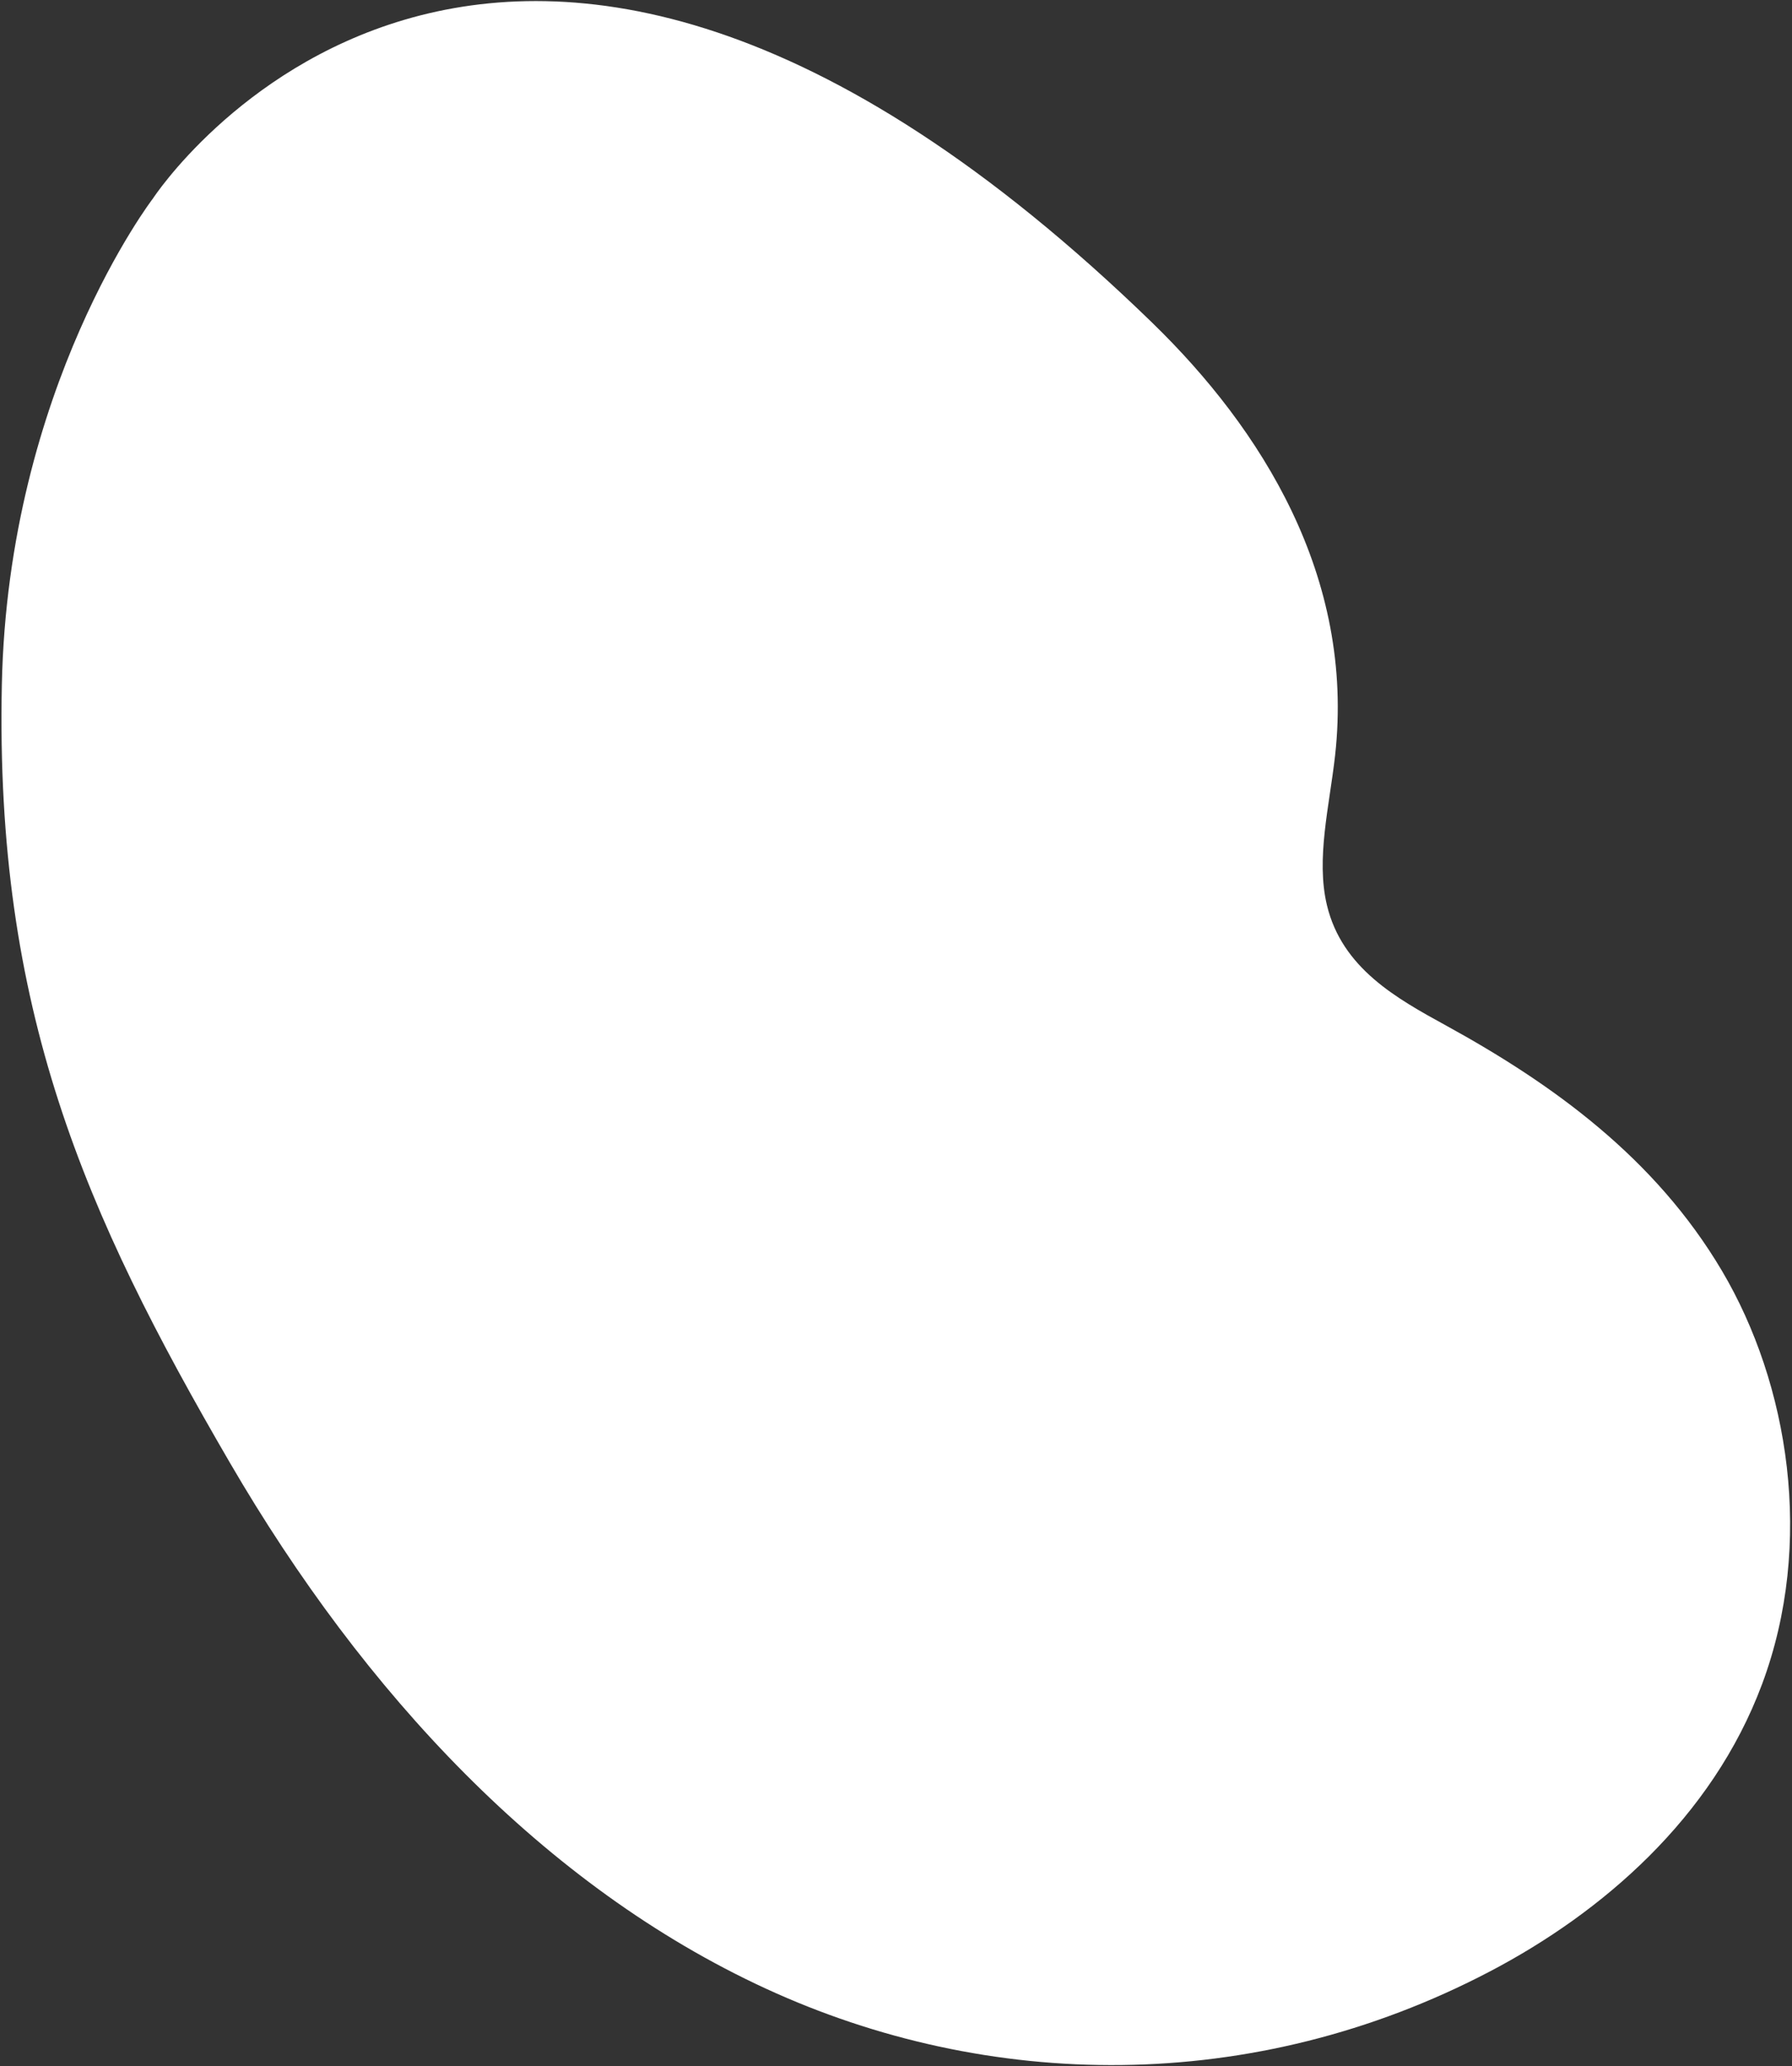 <?xml version="1.0" encoding="UTF-8"?> <svg xmlns="http://www.w3.org/2000/svg" width="669" height="771" viewBox="0 0 669 771" fill="none"><rect x="0" y="0" width="669" height="771" fill="#333333" stroke="none"/> <path d="M430.3 120.58C470.73 159.85 505.9 215.12 498.42 281.95C496.32 300.74 491.23 320.41 495.37 337.75C501.01 361.37 521.52 372.63 539.85 382.69C579.48 404.44 617.82 431.95 642.83 474.19C667.84 516.43 677.46 575.92 657.81 628.51C639.12 678.53 597.96 713.8 556.24 735.66C467.48 782.16 368.58 780.19 285.87 742.06C203.16 703.93 135.91 631.84 85.84 545.86C31.37 452.33 -1.86 376.62 0.69 255.45C3.02 144.44 57.14 74.01 57.14 74.01C57.14 74.01 183.32 -119.29 430.31 120.58H430.3Z" fill="white"></path> </svg> 